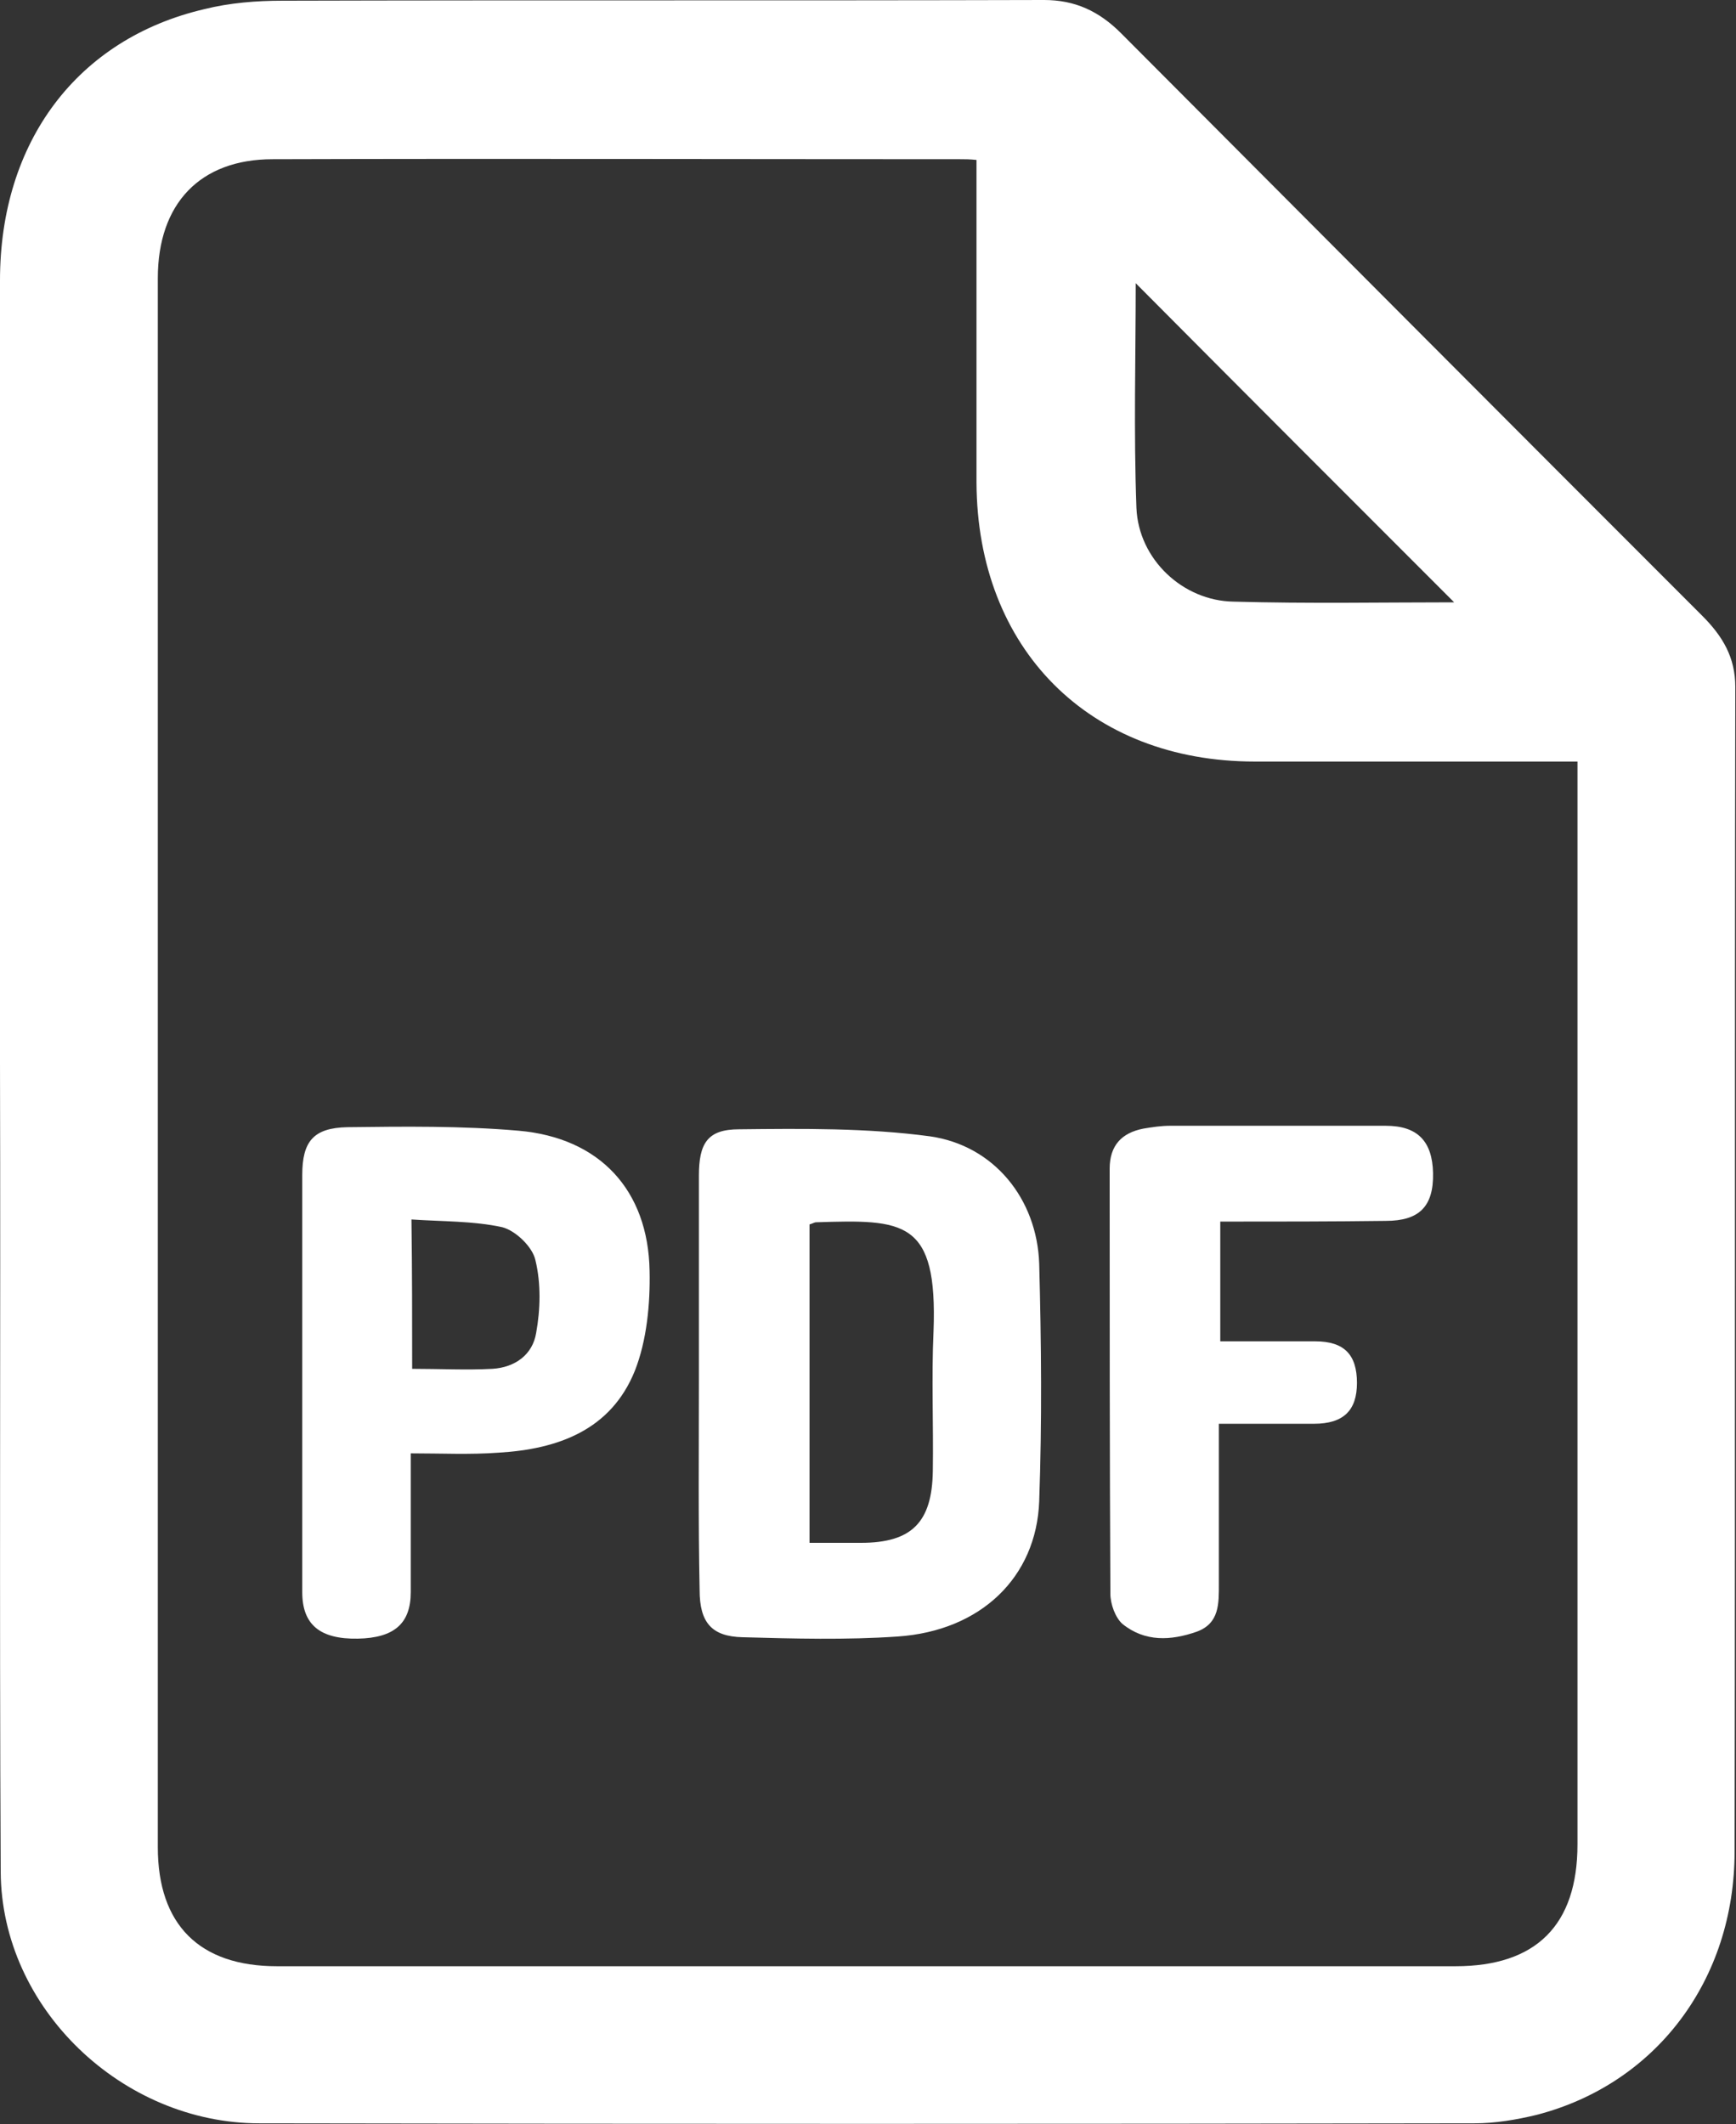 <?xml version="1.0" encoding="utf-8"?>
<!-- Generator: Adobe Illustrator 25.2.3, SVG Export Plug-In . SVG Version: 6.00 Build 0)  -->
<svg version="1.1" id="Layer_1" xmlns="http://www.w3.org/2000/svg" xmlns:xlink="http://www.w3.org/1999/xlink" x="0px" y="0px"
	 viewBox="0 0 246.4 301.5" style="enable-background:new 0 0 246.4 301.5;" xml:space="preserve">
<rect x="0" y="0" width="246.4" height="301.5" fill="#333333" stroke="none"/>
<style type="text/css">
	.st0{fill:#FFFFFF;}
</style>
<path class="st0" d="M0,150.8c0-37,0-74,0-111c0-19.7,11-34.3,29-38.5c3.6-0.9,7.4-1.2,11.1-1.2c36-0.1,72.1,0,108.1-0.1
	c4.4,0,7.8,1.6,10.9,4.7c27.5,27.6,55,55.2,82.5,82.7c2.9,2.9,4.7,5.9,4.7,10.1c-0.1,55.1,0,110.2-0.1,165.3
	c0,18.2-11.1,33-28.1,37.4c-2.9,0.7-5.9,1.2-8.8,1.2c-57.5,0.1-115,0.1-172.5,0c-19.4,0-36.6-16.3-36.7-35.7
	C-0.1,227.5,0.1,189.1,0,150.8C0.1,150.8,0,150.8,0,150.8z M138.6,22.7c-1-0.1-1.6-0.1-2.2-0.1c-32.6,0-65.1-0.1-97.7,0
	c-10.3,0-16.3,6.3-16.3,16.9c0,74.2,0,148.5,0,222.7c0,11,5.9,16.9,16.9,16.9c55.8,0,111.5,0,167.3,0c11.4,0,17.3-5.8,17.3-17.3
	c0-49.9,0-99.7,0-149.6c0-1.3,0-2.6,0-4.1c-15.6,0-30.7,0-45.8,0c-23.5,0-39.4-16-39.5-39.6C138.6,53.4,138.6,38.3,138.6,22.7z
	 M206.4,85.5c-15.1-15.1-30.3-30.3-45.2-45.3c0,10.3-0.3,21.1,0.1,31.9c0.3,7.3,6.6,13.2,13.8,13.3
	C185.7,85.7,196.3,85.5,206.4,85.5z"/>
<path class="st0" d="M99.2,196.1c0-9.7,0-19.5,0-29.2c0-4.6,1.2-6.6,5.7-6.6c9-0.1,18.2-0.2,27.1,1c9.1,1.3,15.2,8.9,15.5,18.1
	c0.3,11.2,0.4,22.5,0,33.7c-0.4,10.8-8.3,18.4-20.1,19.2c-7.3,0.5-14.7,0.3-22,0.1c-4.4-0.1-6.1-2.1-6.1-6.7
	C99.1,215.9,99.2,206,99.2,196.1z M114.9,173.8c0,15.1,0,30,0,45.2c2.6,0,4.9,0,7.3,0c7.2,0,10.1-2.9,10.2-10.2
	c0.1-6.6-0.2-13.2,0.1-19.8c0.6-15.9-4.2-15.9-16.7-15.5C115.6,173.5,115.3,173.7,114.9,173.8z"/>
<path class="st0" d="M58.3,206.3c0,7,0,13.4,0,19.7c0,4.5-2.4,6.5-7.5,6.6c-5.4,0.1-7.9-2-7.9-6.6c0-19.7,0-39.4,0-59.2
	c0-4.8,1.6-6.7,6.4-6.8c8.1-0.1,16.2-0.2,24.3,0.5c11.5,1,18.4,8.4,18.6,19.9c0.1,4.7-0.4,9.9-2.1,14.2
	c-3.4,8.4-10.9,11.1-19.3,11.6C66.7,206.5,62.7,206.3,58.3,206.3z M58.5,194.3c4,0,7.7,0.2,11.4,0c3.2-0.2,5.7-2,6.2-5.1
	c0.6-3.3,0.7-7-0.1-10.3c-0.4-1.9-2.8-4.2-4.7-4.7c-4.1-0.9-8.5-0.8-12.9-1.1C58.5,180.6,58.5,187.2,58.5,194.3z"/>
<path class="st0" d="M173.2,173.4c0,5.9,0,11.2,0,17c4.6,0,9,0,13.5,0c4.1,0,5.9,1.9,5.9,5.9c0,3.9-1.9,5.8-6.1,5.8
	c-4.3,0-8.7,0-13.5,0c0,7.8,0,15.2,0,22.7c0,2.8,0.1,5.6-3.1,6.8c-3.7,1.3-7.4,1.5-10.6-1.1c-1-0.9-1.7-2.8-1.7-4.3
	c-0.1-20.1-0.1-40.2-0.1-60.3c0-3.3,1.7-5.1,4.8-5.7c1.2-0.2,2.5-0.4,3.7-0.4c10.2,0,20.4,0,30.7,0c4.5,0,6.6,2.2,6.7,6.7
	c0.1,4.8-2,6.8-6.7,6.8C189,173.4,181.3,173.4,173.2,173.4z"/>
</svg>
